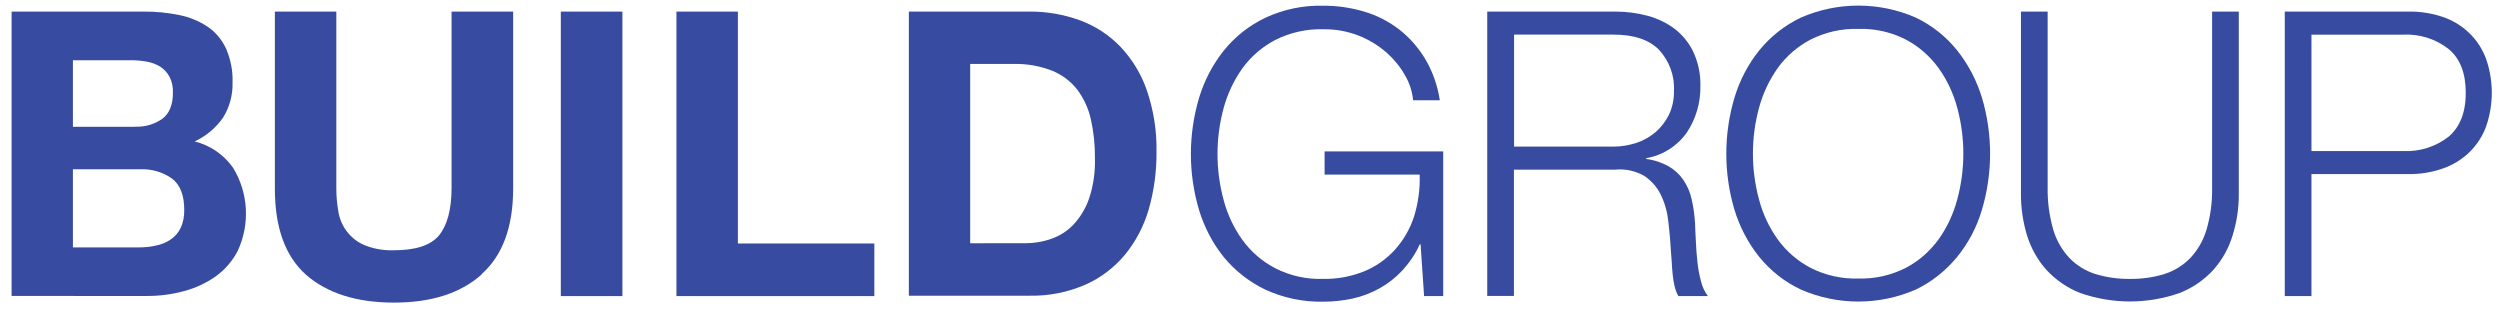 <?xml version="1.0" encoding="utf-8"?>
<!-- Generator: Adobe Illustrator 26.3.1, SVG Export Plug-In . SVG Version: 6.00 Build 0)  -->
<svg version="1.1" id="Layer_1" xmlns="http://www.w3.org/2000/svg" xmlns:xlink="http://www.w3.org/1999/xlink" x="0px" y="0px"
	 viewBox="0 0 1920 238" style="enable-background:new 0 0 1920 238;" xml:space="preserve">
<style type="text/css">
	.st0{fill:#374CA0;}
</style>
<g>
	<path class="st0" d="M109.9,8.9c9.4-0.1,18.8,0.8,28,2.7c7.8,1.6,15.1,4.6,21.7,9c6.1,4.2,10.9,10,14,16.7c3.5,8.1,5.3,16.9,5,25.7
		c0.3,9.7-2.2,19.3-7.4,27.5c-5.5,7.8-13,14.1-21.7,18.1c12,3,22.5,10.2,29.6,20.4c11.7,19.3,13,43.2,3.5,63.6
		c-4,7.8-9.9,14.6-17,19.7c-7.4,5.2-15.7,9-24.4,11.3c-9.2,2.5-18.6,3.7-28.1,3.7H8.9V8.9H109.9z M103.9,97.3
		c7.4,0.3,14.7-1.8,20.8-6.1c5.4-4.1,8.1-10.7,8.1-19.9c0.2-4.3-0.7-8.7-2.7-12.5c-1.7-3.1-4.2-5.8-7.2-7.7
		c-3.2-1.9-6.7-3.2-10.4-3.8c-4-0.7-8.1-1.1-12.2-1H56v51.1H103.9z M106.6,190c4.5,0,8.9-0.4,13.2-1.4c4-0.8,7.8-2.3,11.2-4.6
		c3.3-2.2,5.9-5.2,7.6-8.7c2.1-4.4,3-9.2,2.9-14.1c0-11.2-3.1-19.2-9.3-24c-7.2-5.1-15.9-7.6-24.7-7.2H56V190L106.6,190z"/>
	<path class="st0" d="M370,210.7c-16.2,14.5-38.7,21.7-67.4,21.7c-28.7,0-51.2-7.1-67.6-21.4c-16-14.3-23.9-36.3-23.9-66.1V8.9h47.2
		v135.8c0,5.8,0.5,11.6,1.5,17.4c1.7,11.5,9.1,21.3,19.7,26c7.3,3,15.2,4.4,23,4.1c16.8,0,28.4-3.8,34.7-11.5
		c6.3-7.7,9.5-19.7,9.6-36V8.9h47.3v135.8c0,29.6-8.1,51.6-24.4,66"/>
	<rect x="430.7" y="8.9" class="st0" width="47.3" height="218.5"/>
	<polygon class="st0" points="566.7,8.9 566.7,187 671.5,187 671.5,227.4 519.5,227.4 519.5,8.9 	"/>
	<path class="st0" d="M790.7,8.9c13.2-0.1,26.3,2.2,38.7,6.7c11.7,4.3,22.3,11.2,31,20.2c9.1,9.6,16.1,21.1,20.4,33.6
		c5.2,15.3,7.7,31.3,7.4,47.4c0.1,14.9-1.9,29.8-6,44.1c-3.7,12.7-9.9,24.5-18.2,34.7c-8.3,9.9-18.6,17.8-30.4,23
		c-13.5,5.9-28.1,8.8-42.9,8.5H698V8.9H790.7z M787.4,186.8c6.8,0,13.5-1.1,19.8-3.3c6.6-2.3,12.6-6.1,17.4-11.2
		c5.4-5.9,9.5-12.8,12-20.4c3.2-9.8,4.6-20.1,4.3-30.4c0.1-10-0.9-20-3.1-29.8c-1.8-8.3-5.4-16-10.4-22.8
		c-5-6.4-11.6-11.4-19.1-14.5c-9.4-3.7-19.4-5.5-29.5-5.3h-33.7v137.7L787.4,186.8z"/>
</g>
<g>
	<path class="st0" d="M1093.7,227.4l-2.7-39.8h-0.6c-3.3,7.4-7.9,14.1-13.4,20.1c-5.1,5.5-11,10.1-17.6,13.8
		c-6.5,3.6-13.4,6.2-20.6,7.8c-7.5,1.6-15.1,2.4-22.7,2.4c-15.3,0.3-30.5-2.9-44.4-9.3c-12.3-5.9-23.1-14.4-31.8-24.9
		c-8.6-10.7-15-23-19-36.1c-8.4-28.1-8.4-58.1,0-86.3c4-13.2,10.4-25.5,19-36.3c8.6-10.6,19.4-19.2,31.8-25.1
		c13.9-6.5,29.1-9.7,44.4-9.3c10.8-0.1,21.6,1.5,31.9,4.6c9.7,2.9,18.8,7.6,26.8,13.8c8,6.3,14.7,14,19.9,22.7
		c5.7,9.7,9.4,20.4,11.1,31.5h-20.5c-0.7-6.7-2.8-13.3-6.2-19.1c-3.7-6.6-8.5-12.4-14.1-17.4c-6.3-5.5-13.4-9.9-21.2-13
		c-8.8-3.5-18.2-5.2-27.7-5c-12.7-0.4-25.3,2.5-36.7,8.2c-9.9,5.2-18.6,12.6-25.2,21.7c-6.6,9.3-11.5,19.7-14.5,30.8
		c-6.2,23-6.2,47.2,0,70.2c2.9,11.1,7.8,21.6,14.5,30.9c6.6,9.1,15.2,16.5,25.2,21.7c11.3,5.8,24,8.6,36.7,8.2
		c10.9,0.2,21.7-1.8,31.8-5.9c9-3.7,17.1-9.5,23.6-16.7c6.5-7.3,11.5-16,14.5-25.3c3.2-10.4,4.7-21.3,4.3-32.2h-73v-17.8h91.1v111.1
		L1093.7,227.4z"/>
	<path class="st0" d="M1240.6,8.9c8.5,0,16.9,1.1,25.1,3.3c7.5,2.1,14.6,5.5,20.8,10.2c6,4.8,10.9,10.8,14.1,17.8
		c3.7,8,5.5,16.8,5.3,25.6c0.3,12.8-3.4,25.5-10.5,36.1c-7.4,10.4-18.6,17.5-31.2,19.6v0.6c6.1,0.7,12,2.7,17.4,5.7
		c4.5,2.6,8.4,6.2,11.3,10.5c3,4.5,5.2,9.5,6.3,14.8c1.4,6,2.2,12.1,2.6,18.2c0,3.7,0.4,8.2,0.6,13.5c0.2,5.3,0.6,10.7,1.2,16.1
		c0.5,5.2,1.5,10.3,2.8,15.3c1,4.1,2.8,7.9,5.3,11.2H1289c-1.3-2.3-2.3-4.9-2.9-7.5c-0.7-3-1.2-6.1-1.5-9.2
		c-0.3-3.2-0.6-6.3-0.7-9.4c-0.2-3.1-0.4-5.7-0.6-7.9c-0.4-7.8-1.1-15.5-2-23.1c-0.7-7.1-2.6-14-5.7-20.5
		c-2.8-5.9-7.2-10.9-12.6-14.6c-6.9-4-14.8-5.7-22.7-4.9h-77.6v97h-20.5V8.9H1240.6z M1239.1,112.6c6,0,12-1,17.8-2.9
		c5.4-1.8,10.4-4.7,14.8-8.4c4.2-3.7,7.6-8.3,10.1-13.3c2.6-5.6,3.9-11.7,3.8-17.9c0.7-11.7-3.5-23.2-11.5-31.9
		c-7.6-7.7-19.3-11.6-34.7-11.6h-76.6v86L1239.1,112.6z"/>
	<path class="st0" d="M1332.1,74.9c4-13.2,10.4-25.5,19-36.2c8.6-10.6,19.5-19.2,31.8-25.1c28.2-12.4,60.4-12.4,88.6,0
		c12.3,5.9,23.1,14.5,31.6,25.1c8.6,10.8,15,23.1,19,36.2c8.4,28.1,8.4,58.1,0,86.3c-3.9,13.2-10.3,25.4-19,36.1
		c-8.6,10.5-19.4,19.1-31.6,25c-28.2,12.4-60.4,12.4-88.6,0c-12.3-5.8-23.2-14.4-31.8-25c-8.6-10.7-15-23-19-36.1
		C1323.7,133.1,1323.7,103.1,1332.1,74.9 M1350.9,153.1c2.9,11.1,7.8,21.6,14.5,30.9c6.6,9.1,15.2,16.5,25.1,21.7
		c11.4,5.8,24,8.6,36.7,8.2c12.7,0.4,25.3-2.5,36.5-8.2c9.9-5.2,18.4-12.7,25-21.7c6.7-9.3,11.5-19.8,14.5-30.9
		c6.2-23,6.2-47.2,0-70.2c-2.9-11-7.8-21.5-14.5-30.8c-6.6-9-15.1-16.5-25-21.7c-11.3-5.8-23.9-8.6-36.5-8.2
		c-12.7-0.4-25.4,2.5-36.7,8.2c-9.9,5.2-18.5,12.6-25.1,21.7c-6.6,9.3-11.5,19.7-14.5,30.8C1344.7,105.8,1344.7,130.1,1350.9,153.1"
		/>
	<path class="st0" d="M1572.6,8.9v135.2c-0.2,10.9,1.3,21.8,4.3,32.3c2.4,8.1,6.6,15.5,12.4,21.7c5.5,5.7,12.3,9.9,19.8,12.3
		c8.6,2.6,17.5,3.9,26.5,3.8c9.1,0.1,18.1-1.1,26.8-3.8c7.5-2.4,14.3-6.6,19.8-12.3c5.8-6.2,10-13.6,12.4-21.7
		c3.1-10.5,4.5-21.4,4.3-32.3V8.9h20.5v139.8c0.1,10.8-1.5,21.6-4.7,31.9c-2.9,9.8-7.9,18.8-14.7,26.5c-7.2,7.9-16.1,14-26,17.9
		c-24.7,8.7-51.7,8.7-76.5,0c-9.9-3.9-18.8-10.1-26-17.9c-6.8-7.7-11.8-16.7-14.8-26.5c-3.1-10.4-4.7-21.1-4.6-31.9V8.9H1572.6z"/>
	<path class="st0" d="M1850.1,8.9c8.9-0.1,17.7,1.3,26,4.1c7.5,2.6,14.4,6.7,20.1,12.2c5.8,5.5,10.2,12.3,13,19.7
		c6,17,6,35.6,0,52.6c-2.8,7.5-7.3,14.2-13,19.7c-5.8,5.5-12.6,9.6-20.1,12.2c-8.4,2.9-17.2,4.4-26,4.3h-74.9v93.7h-20.5V8.9H1850.1
		z M1845.8,116c12.5,0.6,24.8-3.3,34.7-11c8.7-7.4,13.2-18.6,13.2-33.7s-4.3-26.3-13.2-33.7c-9.9-7.7-22.2-11.6-34.7-11h-70.6V116
		L1845.8,116z"/>
</g>
</svg>
